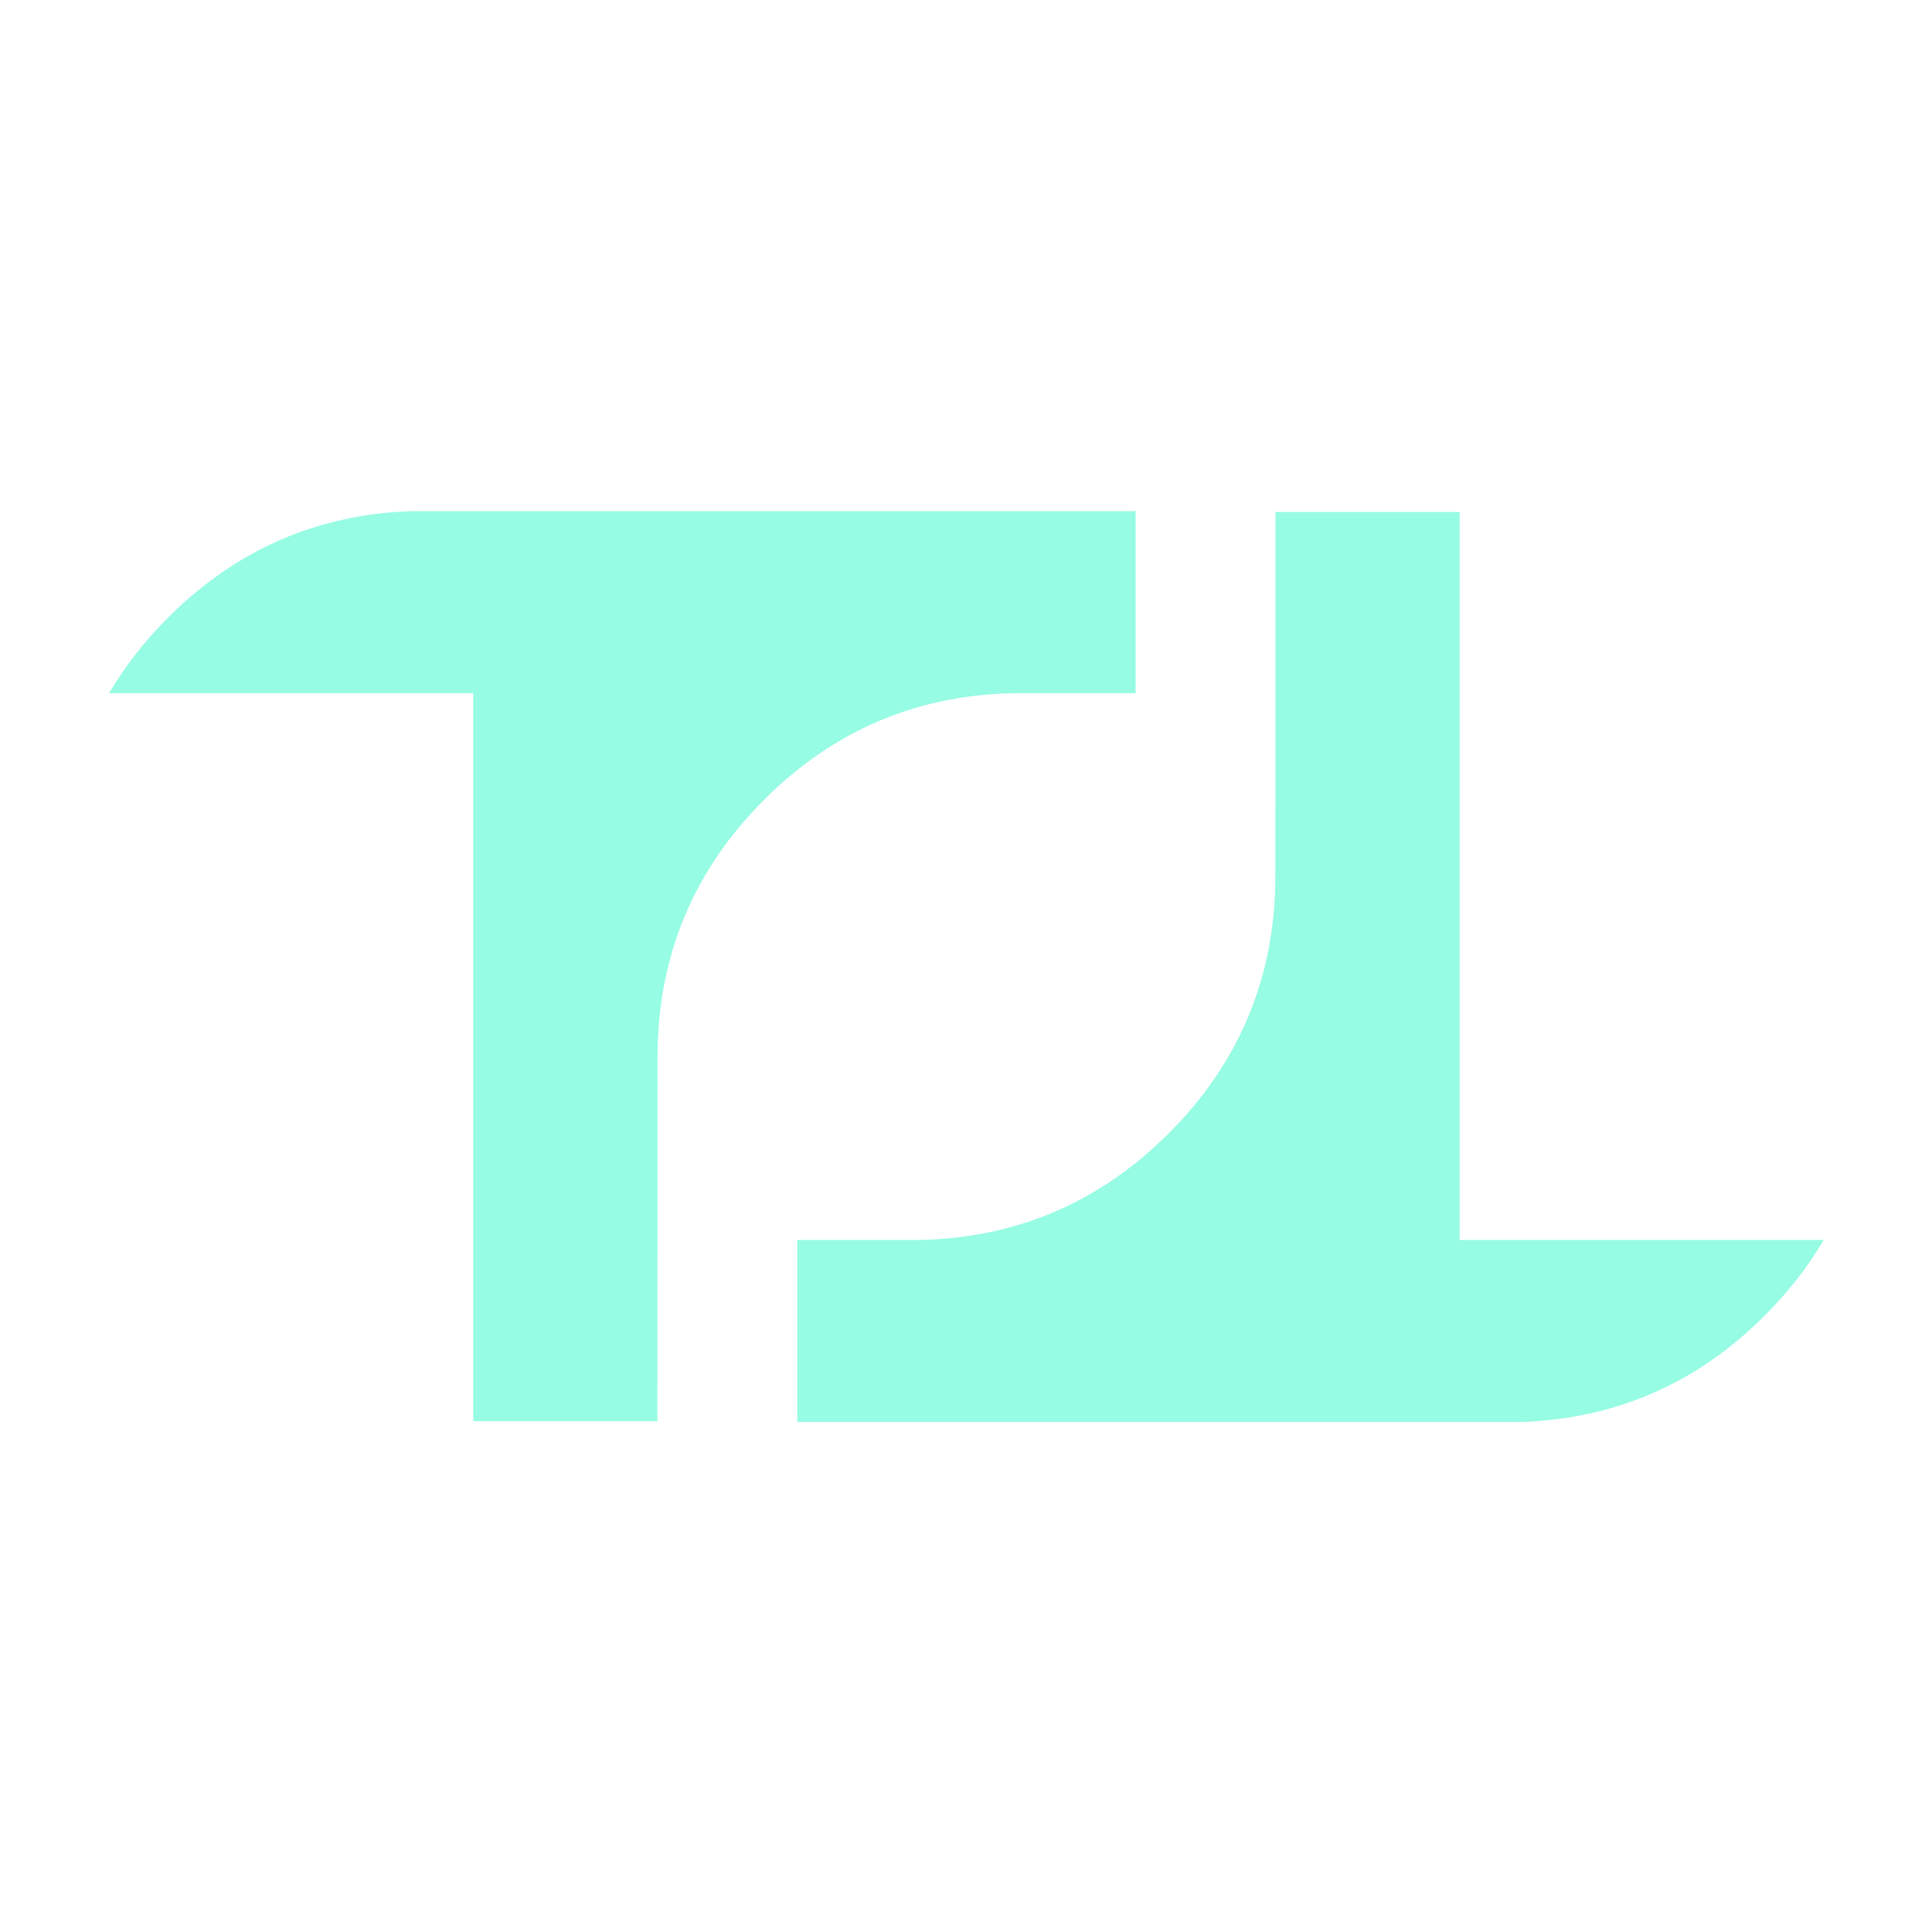 <?xml version="1.0" encoding="UTF-8" standalone="no"?>
<!DOCTYPE svg PUBLIC "-//W3C//DTD SVG 1.1//EN" "http://www.w3.org/Graphics/SVG/1.1/DTD/svg11.dtd">
<svg width="100%" height="100%" viewBox="0 0 1920 1920" version="1.1" xmlns="http://www.w3.org/2000/svg" xmlns:xlink="http://www.w3.org/1999/xlink" xml:space="preserve" xmlns:serif="http://www.serif.com/" style="fill-rule:evenodd;clip-rule:evenodd;stroke-linejoin:round;stroke-miterlimit:2;">
    <g transform="matrix(1,0,0,1,-1.994,-8494.37)">
        <g id="Artboard1" transform="matrix(1,0,0,1.778,1.994,8494.37)">
            <rect x="0" y="0" width="1920" height="1080" style="fill:rgb(8,100,100);fill-opacity:0;"/>
            <g transform="matrix(1.204,0,0,1.204,-66.946,-55.861)">
                <g transform="matrix(-2.675,1.8424e-16,-3.27538e-16,-1.504,2726.93,1176.53)">
                    <path d="M529.475,312.493L716.786,312.493C717.013,312.493 717.241,312.493 717.469,312.493L752.63,312.493L752.63,368.673L717.469,368.673C686.436,368.673 659.951,379.642 638.014,401.579C616.077,423.516 605.108,450.001 605.108,481.034C605.108,528.485 605.062,593.394 605.062,593.394L548.245,593.394L548.245,368.673L435.891,368.673C440.755,360.393 446.826,352.613 454.105,345.334C475.073,324.366 500.196,313.419 529.475,312.493Z" style="fill:rgb(151,252,228);"/>
                </g>
                <g transform="matrix(2.675,1.72563e-31,2.95823e-31,1.504,-1020.33,-186.316)">
                    <path d="M529.475,312.493L716.786,312.493C717.013,312.493 717.241,312.493 717.469,312.493L752.63,312.493L752.63,368.673L717.469,368.673C686.436,368.673 659.951,379.642 638.014,401.579C616.077,423.516 605.108,450.001 605.108,481.034C605.108,528.485 605.062,593.394 605.062,593.394L548.245,593.394L548.245,368.673L435.891,368.673C440.755,360.393 446.826,352.613 454.105,345.334C475.073,324.366 500.196,313.419 529.475,312.493Z" style="fill:rgb(151,252,228);"/>
                </g>
            </g>
        </g>
    </g>
</svg>
